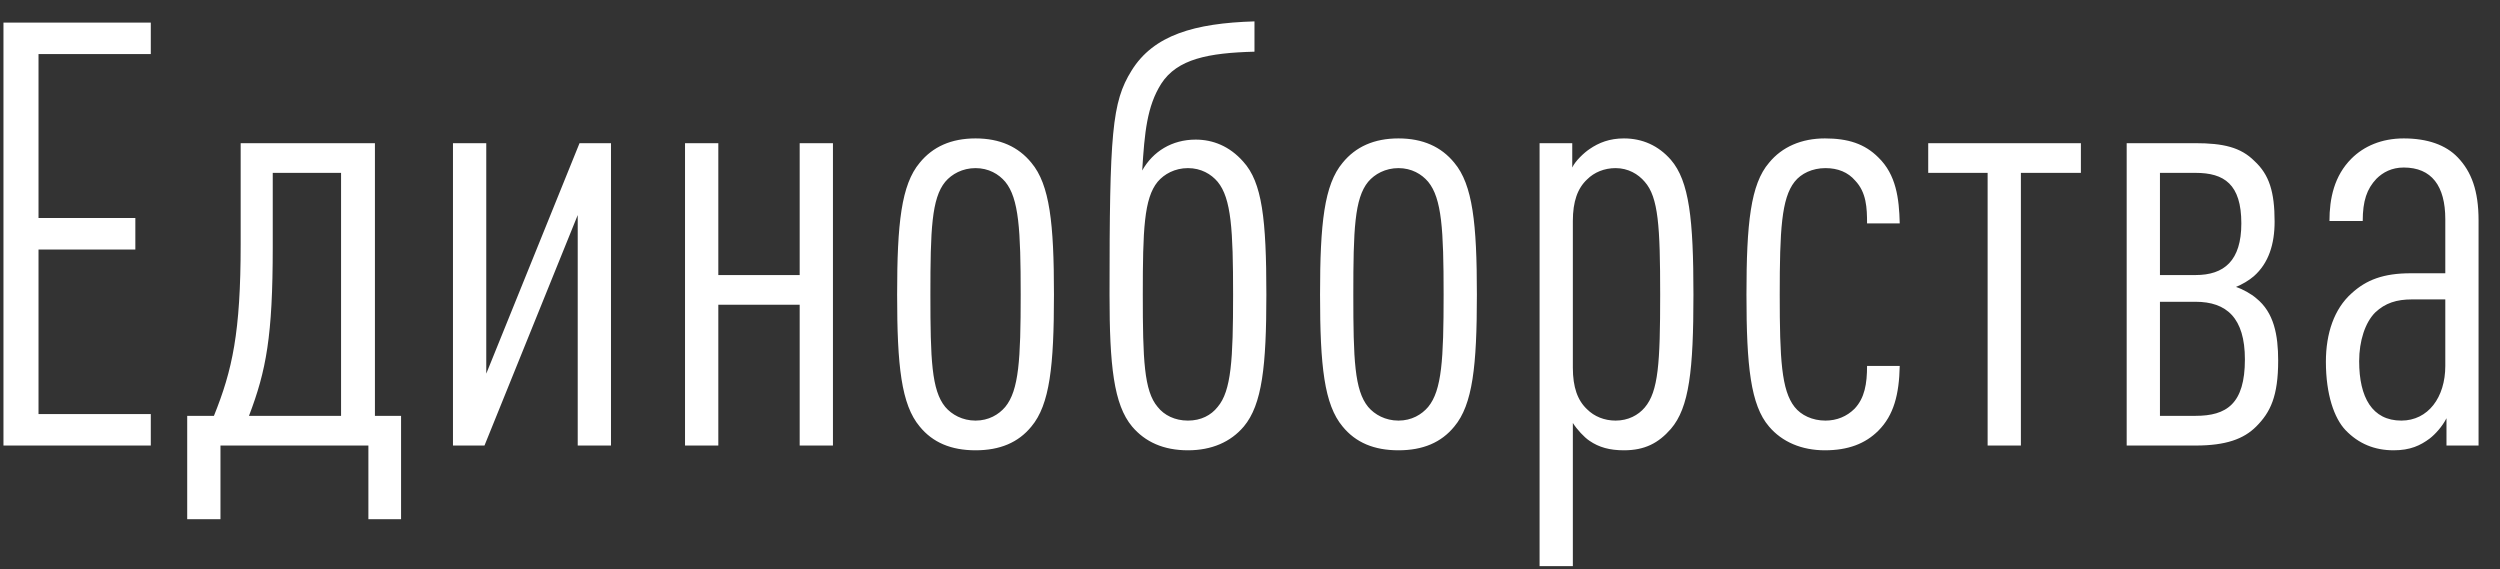 <?xml version="1.0" encoding="UTF-8"?> <svg xmlns="http://www.w3.org/2000/svg" width="101" height="23" viewBox="0 0 101 23" fill="none"><rect x="0" y="0" width="101" height="23" fill="#333333" stroke="none"/> <path d="M6.092 18H0.14V0.912H6.092V2.184H1.556V8.808H5.468V10.08H1.556V16.728H6.092V18ZM16.203 20.976H14.883V18H8.907V20.976H7.563V16.8H8.643C9.387 14.952 9.723 13.44 9.723 9.864V5.784H15.147V16.8H16.203V20.976ZM13.779 16.8V6.984H11.019V9.984C11.019 13.584 10.755 14.976 10.059 16.8H13.779ZM24.684 18H23.34V8.688L19.573 18H18.3V5.784H19.645V15.096L23.413 5.784H24.684V18ZM33.651 18H32.307V12.312H29.02V18H27.675V5.784H29.02V11.112H32.307V5.784H33.651V18ZM42.58 11.904C42.58 14.784 42.412 16.344 41.668 17.232C41.14 17.88 40.396 18.192 39.412 18.192C38.428 18.192 37.684 17.88 37.156 17.232C36.412 16.344 36.244 14.784 36.244 11.904C36.244 9.024 36.412 7.464 37.156 6.576C37.684 5.928 38.428 5.592 39.412 5.592C40.396 5.592 41.14 5.928 41.668 6.576C42.412 7.464 42.58 9.024 42.58 11.904ZM41.236 11.904C41.236 9.288 41.164 8.016 40.612 7.344C40.348 7.032 39.94 6.792 39.412 6.792C38.884 6.792 38.452 7.032 38.188 7.344C37.636 8.016 37.588 9.288 37.588 11.904C37.588 14.52 37.636 15.768 38.188 16.44C38.452 16.752 38.884 16.992 39.412 16.992C39.94 16.992 40.348 16.752 40.612 16.44C41.164 15.768 41.236 14.52 41.236 11.904ZM51.161 11.904C51.161 14.784 50.993 16.344 50.249 17.232C49.721 17.856 48.953 18.192 47.993 18.192C47.009 18.192 46.265 17.856 45.737 17.232C44.993 16.344 44.825 14.76 44.825 11.904C44.825 5.376 44.921 4.128 45.713 2.856C46.601 1.416 48.257 0.936 50.681 0.864V2.088C48.833 2.136 47.561 2.376 46.913 3.384C46.337 4.296 46.241 5.352 46.145 6.888C46.577 6.12 47.345 5.64 48.305 5.64C49.001 5.64 49.673 5.904 50.225 6.528C50.993 7.368 51.161 8.856 51.161 11.904ZM49.817 11.904C49.817 9.288 49.745 8.016 49.193 7.344C48.929 7.032 48.521 6.792 47.993 6.792C47.465 6.792 47.033 7.032 46.769 7.344C46.217 8.016 46.169 9.288 46.169 11.904C46.169 14.52 46.217 15.792 46.769 16.44C47.033 16.776 47.465 16.992 47.993 16.992C48.521 16.992 48.929 16.776 49.193 16.44C49.745 15.792 49.817 14.52 49.817 11.904ZM59.666 11.904C59.666 14.784 59.498 16.344 58.754 17.232C58.226 17.88 57.482 18.192 56.498 18.192C55.514 18.192 54.77 17.88 54.242 17.232C53.498 16.344 53.33 14.784 53.33 11.904C53.33 9.024 53.498 7.464 54.242 6.576C54.77 5.928 55.514 5.592 56.498 5.592C57.482 5.592 58.226 5.928 58.754 6.576C59.498 7.464 59.666 9.024 59.666 11.904ZM58.322 11.904C58.322 9.288 58.25 8.016 57.698 7.344C57.434 7.032 57.026 6.792 56.498 6.792C55.97 6.792 55.538 7.032 55.274 7.344C54.722 8.016 54.674 9.288 54.674 11.904C54.674 14.52 54.722 15.768 55.274 16.44C55.538 16.752 55.97 16.992 56.498 16.992C57.026 16.992 57.434 16.752 57.698 16.44C58.25 15.768 58.322 14.52 58.322 11.904ZM68.415 11.904C68.415 14.952 68.247 16.464 67.503 17.328C66.999 17.904 66.447 18.192 65.607 18.192C65.031 18.192 64.599 18.072 64.215 17.808C63.999 17.664 63.711 17.352 63.543 17.088V22.872H62.199V5.784H63.519V6.768C63.639 6.504 63.999 6.168 64.215 6.024C64.599 5.76 65.031 5.592 65.607 5.592C66.351 5.592 66.999 5.88 67.503 6.456C68.247 7.32 68.415 8.856 68.415 11.904ZM67.071 11.904C67.071 9.144 66.999 7.968 66.447 7.344C66.183 7.032 65.775 6.792 65.271 6.792C64.815 6.792 64.407 6.96 64.119 7.248C63.735 7.608 63.543 8.136 63.543 8.928V14.856C63.543 15.648 63.735 16.176 64.119 16.536C64.407 16.824 64.815 16.992 65.271 16.992C65.775 16.992 66.183 16.776 66.447 16.464C66.999 15.816 67.071 14.664 67.071 11.904ZM76.749 14.784C76.725 15.936 76.509 16.776 75.885 17.4C75.357 17.928 74.661 18.192 73.725 18.192C72.789 18.192 71.997 17.856 71.469 17.232C70.725 16.368 70.557 14.784 70.557 11.904C70.557 9.024 70.725 7.44 71.469 6.576C71.997 5.928 72.789 5.592 73.725 5.592C74.661 5.592 75.333 5.808 75.885 6.36C76.605 7.056 76.725 8.016 76.749 9.024H75.429C75.429 8.4 75.405 7.776 74.949 7.296C74.661 6.96 74.253 6.792 73.749 6.792C73.221 6.792 72.765 7.008 72.501 7.344C71.973 8.016 71.901 9.288 71.901 11.904C71.901 14.52 71.973 15.768 72.501 16.44C72.765 16.776 73.221 16.992 73.749 16.992C74.205 16.992 74.613 16.824 74.925 16.512C75.333 16.08 75.429 15.504 75.429 14.784H76.749ZM84.068 6.984H81.644V18H80.3V6.984H77.9V5.784H84.068V6.984ZM90.694 14.52C90.694 12.84 89.95 12.192 88.702 12.192H87.262V16.8H88.702C89.95 16.8 90.694 16.32 90.694 14.52ZM90.55 9.024C90.55 7.44 89.854 6.984 88.702 6.984H87.262V11.112H88.702C89.854 11.112 90.55 10.536 90.55 9.024ZM92.038 14.568C92.038 16.008 91.726 16.656 91.15 17.232C90.646 17.736 89.926 18 88.702 18H85.918V5.784H88.678C89.83 5.784 90.526 5.952 91.078 6.504C91.678 7.056 91.894 7.752 91.894 8.952C91.894 9.864 91.654 10.632 91.054 11.16C90.862 11.328 90.574 11.496 90.334 11.592C90.622 11.688 90.958 11.88 91.15 12.048C91.87 12.624 92.038 13.536 92.038 14.568ZM100.134 18H98.838V16.896C98.67 17.232 98.382 17.544 98.166 17.712C97.782 18 97.374 18.192 96.702 18.192C95.934 18.192 95.286 17.928 94.758 17.376C94.302 16.896 93.966 15.936 93.966 14.616C93.966 13.464 94.302 12.48 94.998 11.856C95.598 11.304 96.294 11.04 97.398 11.04H98.79V8.856C98.79 7.512 98.238 6.768 97.11 6.768C96.63 6.768 96.27 6.96 96.006 7.224C95.622 7.632 95.454 8.112 95.454 8.928H94.11C94.11 8.016 94.302 7.104 94.998 6.408C95.502 5.904 96.222 5.592 97.11 5.592C98.07 5.592 98.814 5.856 99.294 6.36C99.846 6.936 100.134 7.704 100.134 8.904V18ZM98.79 14.784V12.096H97.446C96.822 12.096 96.366 12.24 95.958 12.624C95.55 13.032 95.31 13.776 95.31 14.592C95.31 16.056 95.838 16.992 97.014 16.992C98.094 16.992 98.79 16.056 98.79 14.784Z" fill="white"></path> </svg> 
